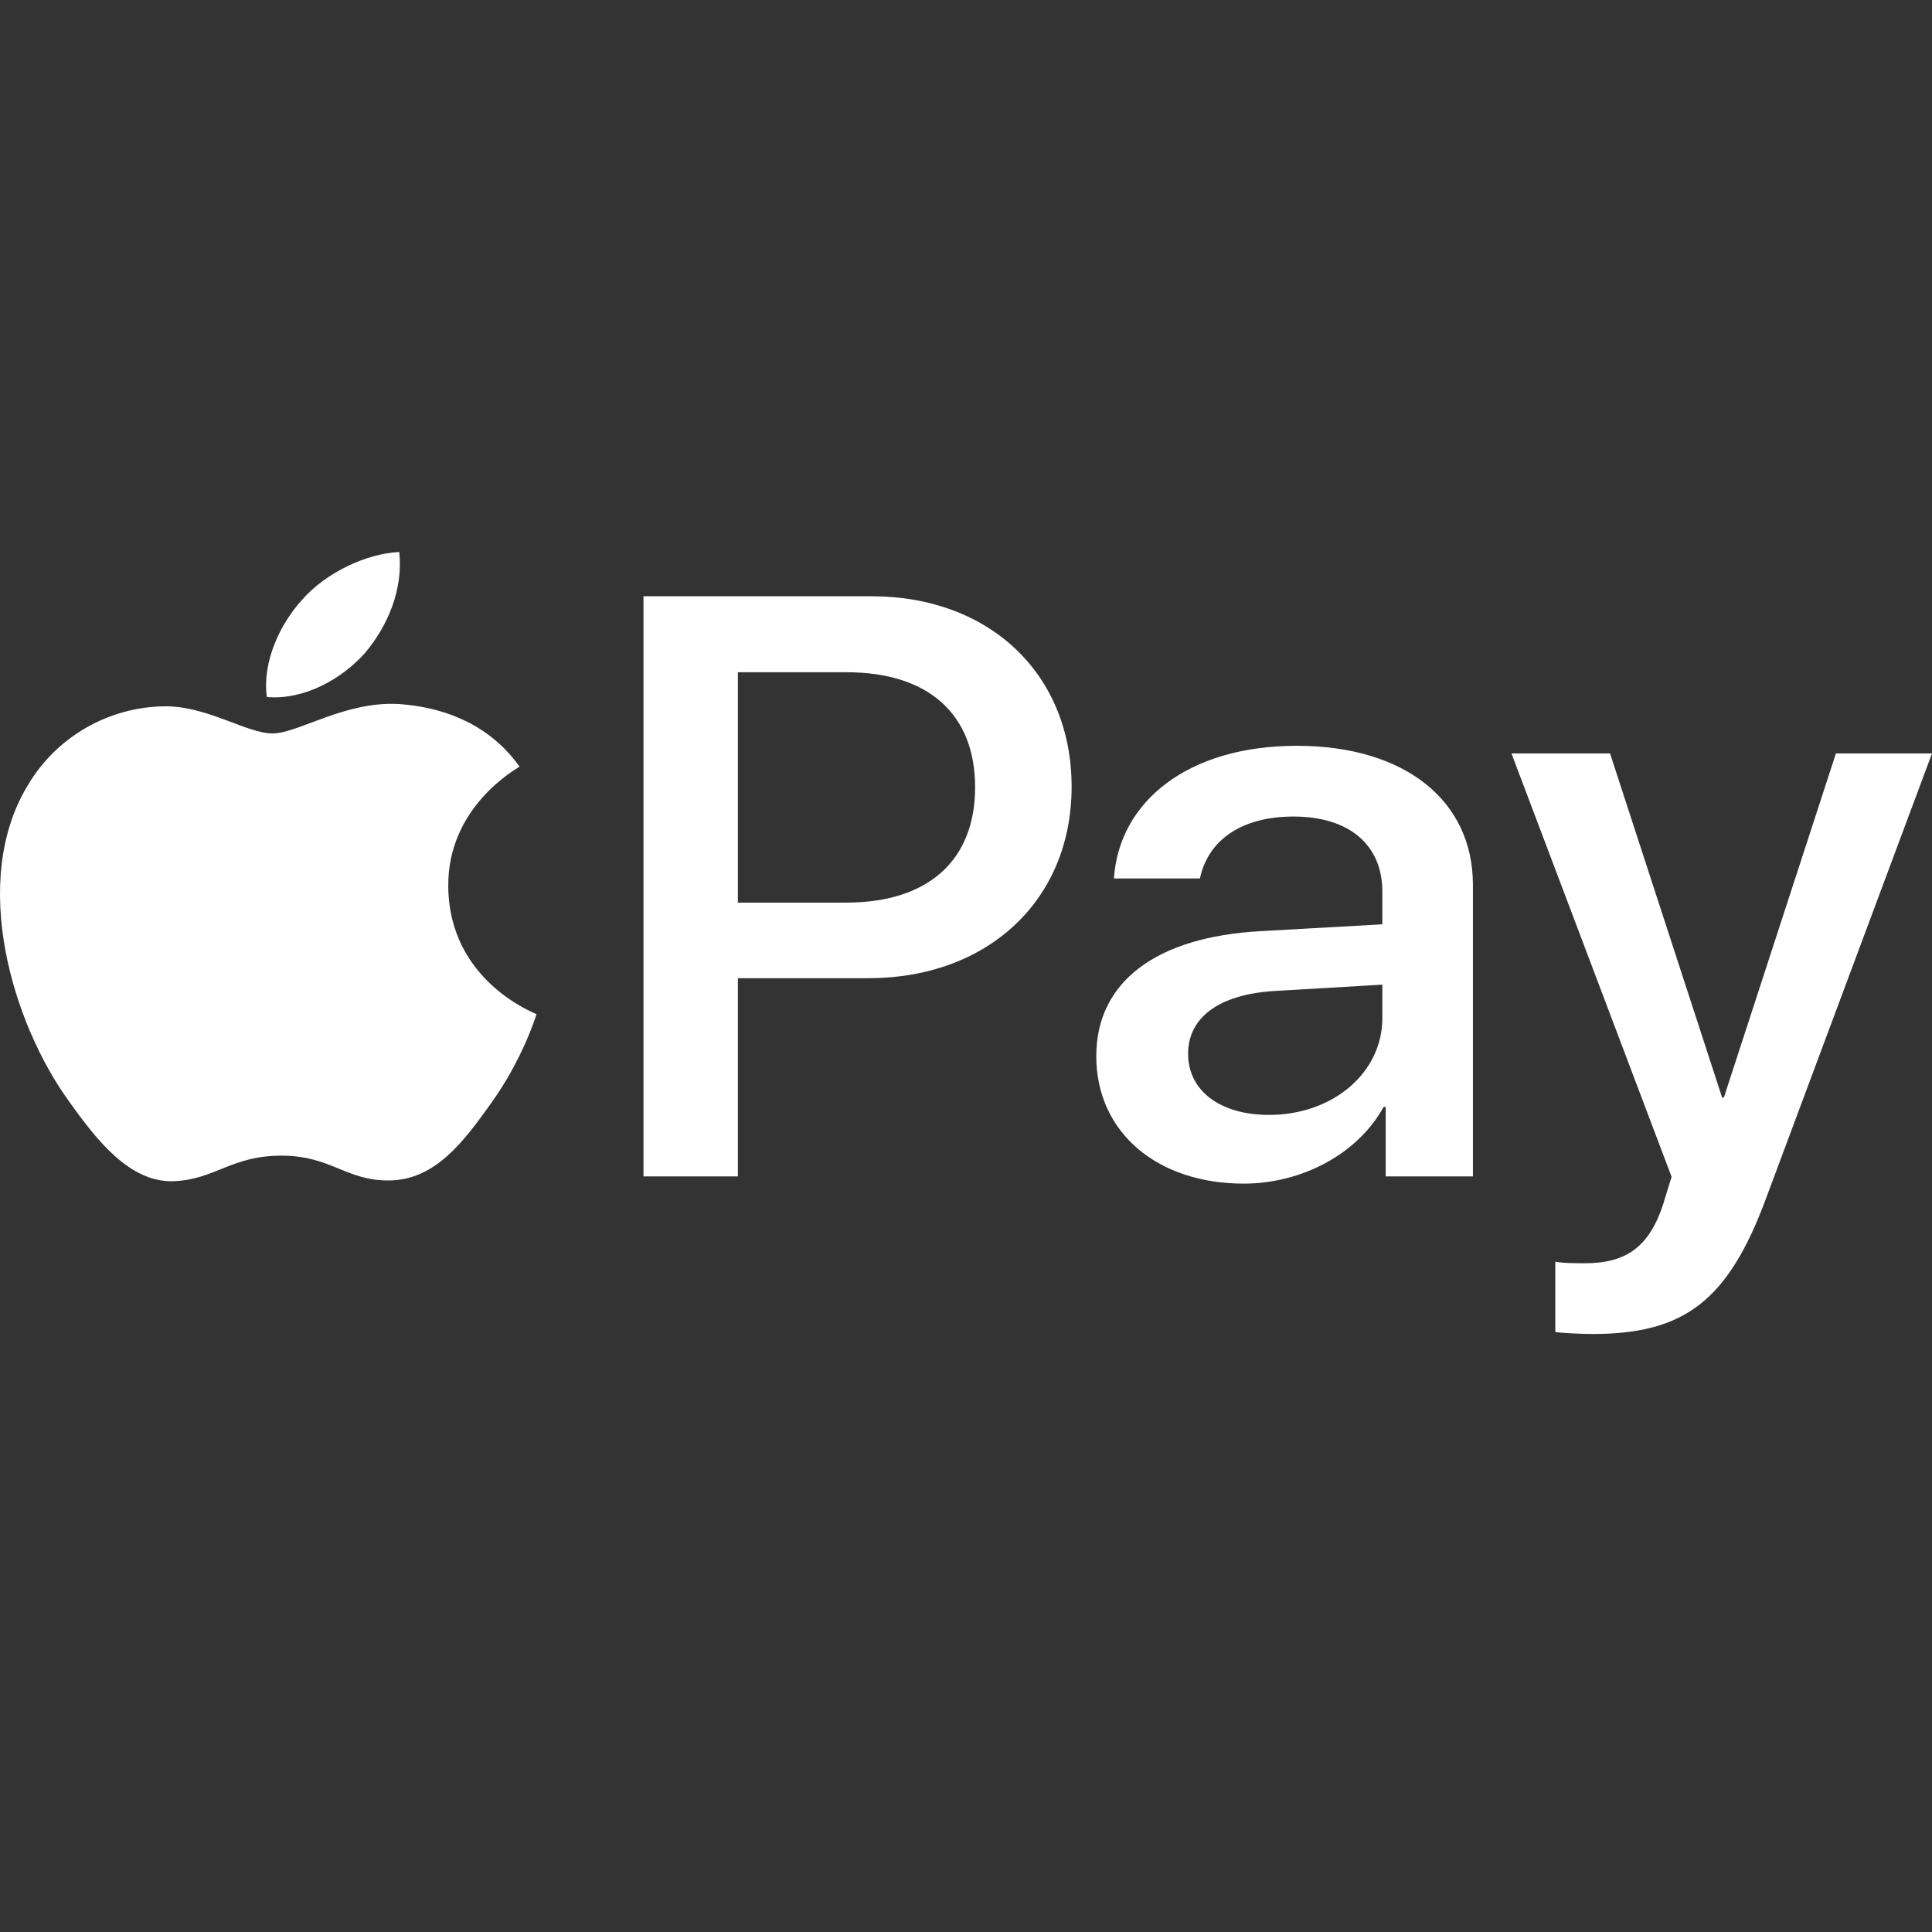 <svg width="42" height="42" viewBox="0 0 42 42" fill="none" xmlns="http://www.w3.org/2000/svg">
<rect x="0" y="0" width="42" height="42" fill="#333333" stroke="none"/>
<path d="M7.938 14.192C8.432 13.602 8.768 12.81 8.679 12C7.955 12.034 7.072 12.456 6.561 13.046C6.101 13.552 5.695 14.377 5.801 15.153C6.613 15.221 7.425 14.766 7.938 14.192ZM8.67 15.305C7.49 15.238 6.487 15.944 5.923 15.944C5.359 15.944 4.496 15.339 3.563 15.355C2.348 15.372 1.221 16.027 0.605 17.07C-0.663 19.155 0.27 22.248 1.503 23.946C2.102 24.787 2.824 25.712 3.774 25.678C4.673 25.645 5.025 25.123 6.117 25.123C7.208 25.123 7.525 25.678 8.476 25.662C9.463 25.645 10.079 24.821 10.678 23.98C11.365 23.022 11.646 22.097 11.664 22.047C11.646 22.03 9.762 21.34 9.745 19.272C9.727 17.541 11.224 16.717 11.294 16.666C10.449 15.473 9.128 15.339 8.67 15.305ZM18.945 12.962C21.509 12.962 23.296 14.648 23.296 17.104C23.296 19.569 21.473 21.265 18.88 21.265H16.041V25.574H13.989V12.962H18.945ZM16.041 19.622H18.395C20.181 19.622 21.198 18.704 21.198 17.113C21.198 15.523 20.181 14.614 18.404 14.614H16.041V19.622ZM23.832 22.96C23.832 21.352 25.123 20.365 27.413 20.242L30.051 20.094V19.386C30.051 18.363 29.328 17.751 28.119 17.751C26.974 17.751 26.259 18.276 26.085 19.097H24.216C24.326 17.436 25.81 16.213 28.192 16.213C30.527 16.213 32.02 17.393 32.02 19.237V25.574H30.124V24.062H30.079C29.52 25.084 28.302 25.731 27.038 25.731C25.151 25.731 23.832 24.612 23.832 22.96ZM30.051 22.13V21.405L27.679 21.545C26.497 21.623 25.828 22.122 25.828 22.908C25.828 23.712 26.524 24.237 27.587 24.237C28.97 24.237 30.051 23.328 30.051 22.13ZM33.811 28.956V27.427C33.957 27.462 34.287 27.462 34.452 27.462C35.368 27.462 35.862 27.095 36.165 26.151C36.165 26.133 36.339 25.591 36.339 25.583L32.858 16.379H35.001L37.438 23.861H37.475L39.911 16.379H42L38.391 26.055C37.566 28.283 36.614 29 34.617 29C34.452 29 33.957 28.983 33.811 28.956Z" fill="white"/>
</svg>
